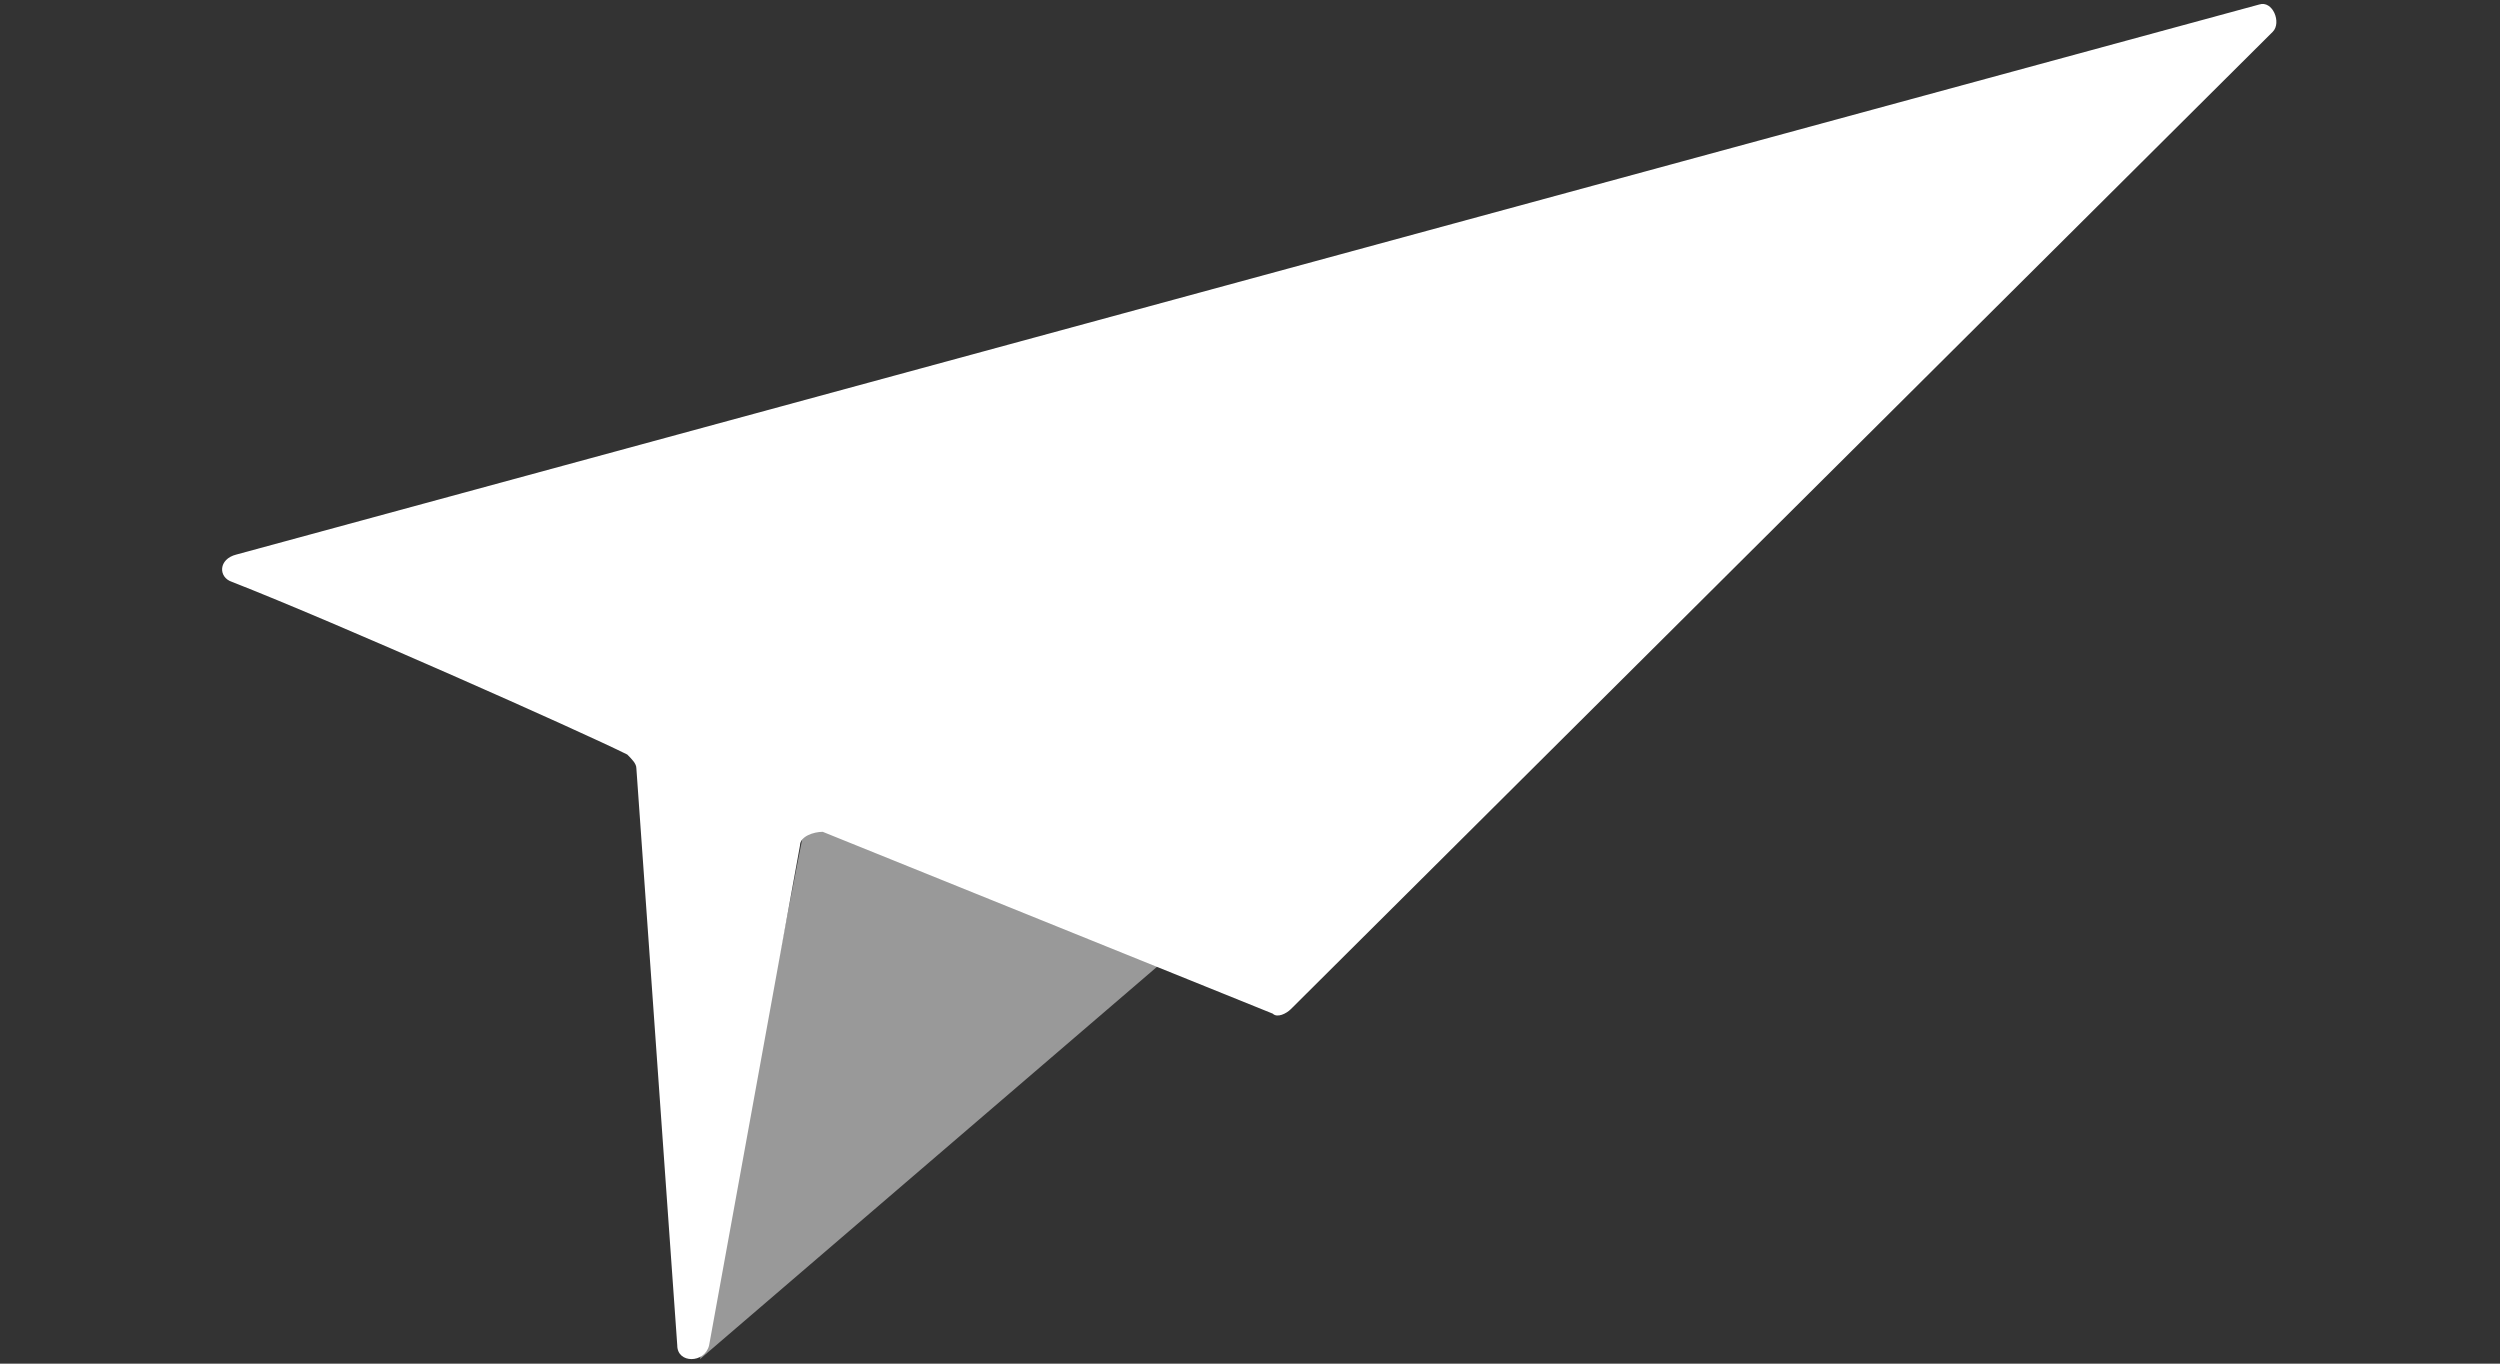 <?xml version="1.0" encoding="utf-8"?>
<!-- Generator: Adobe Illustrator 18.0.0, SVG Export Plug-In . SVG Version: 6.00 Build 0)  -->
<!DOCTYPE svg PUBLIC "-//W3C//DTD SVG 1.1//EN" "http://www.w3.org/Graphics/SVG/1.1/DTD/svg11.dtd">
<svg version="1.1" id="Layer_1" xmlns="http://www.w3.org/2000/svg" xmlns:xlink="http://www.w3.org/1999/xlink" x="0px" y="0px"
	 width="55px" height="30px" viewBox="0 0 55 30" enable-background="new 0 0 55 30" xml:space="preserve">
<rect x="0" y="0" width="55" height="30" fill="#333333" stroke="none"/>
<path fill="#FFFFFF" d="M5.1,12.8c2.3,0.9,7.7,3.3,8.7,3.8c0.1,0.1,0.2,0.2,0.2,0.3l0.9,12.7c0,0.4,0.6,0.4,0.7,0l2-11
	c0-0.2,0.3-0.3,0.5-0.3l9.9,4c0.1,0.1,0.3,0,0.4-0.1L50,0.7c0.2-0.2,0-0.7-0.3-0.6L5.2,12.2C4.8,12.3,4.8,12.7,5.1,12.8z"/>
<polygon fill="#FFFFFF" fill-opacity="0.5" points="50,0.2 15.4,29.9 17.7,18.2 "/>
</svg>
